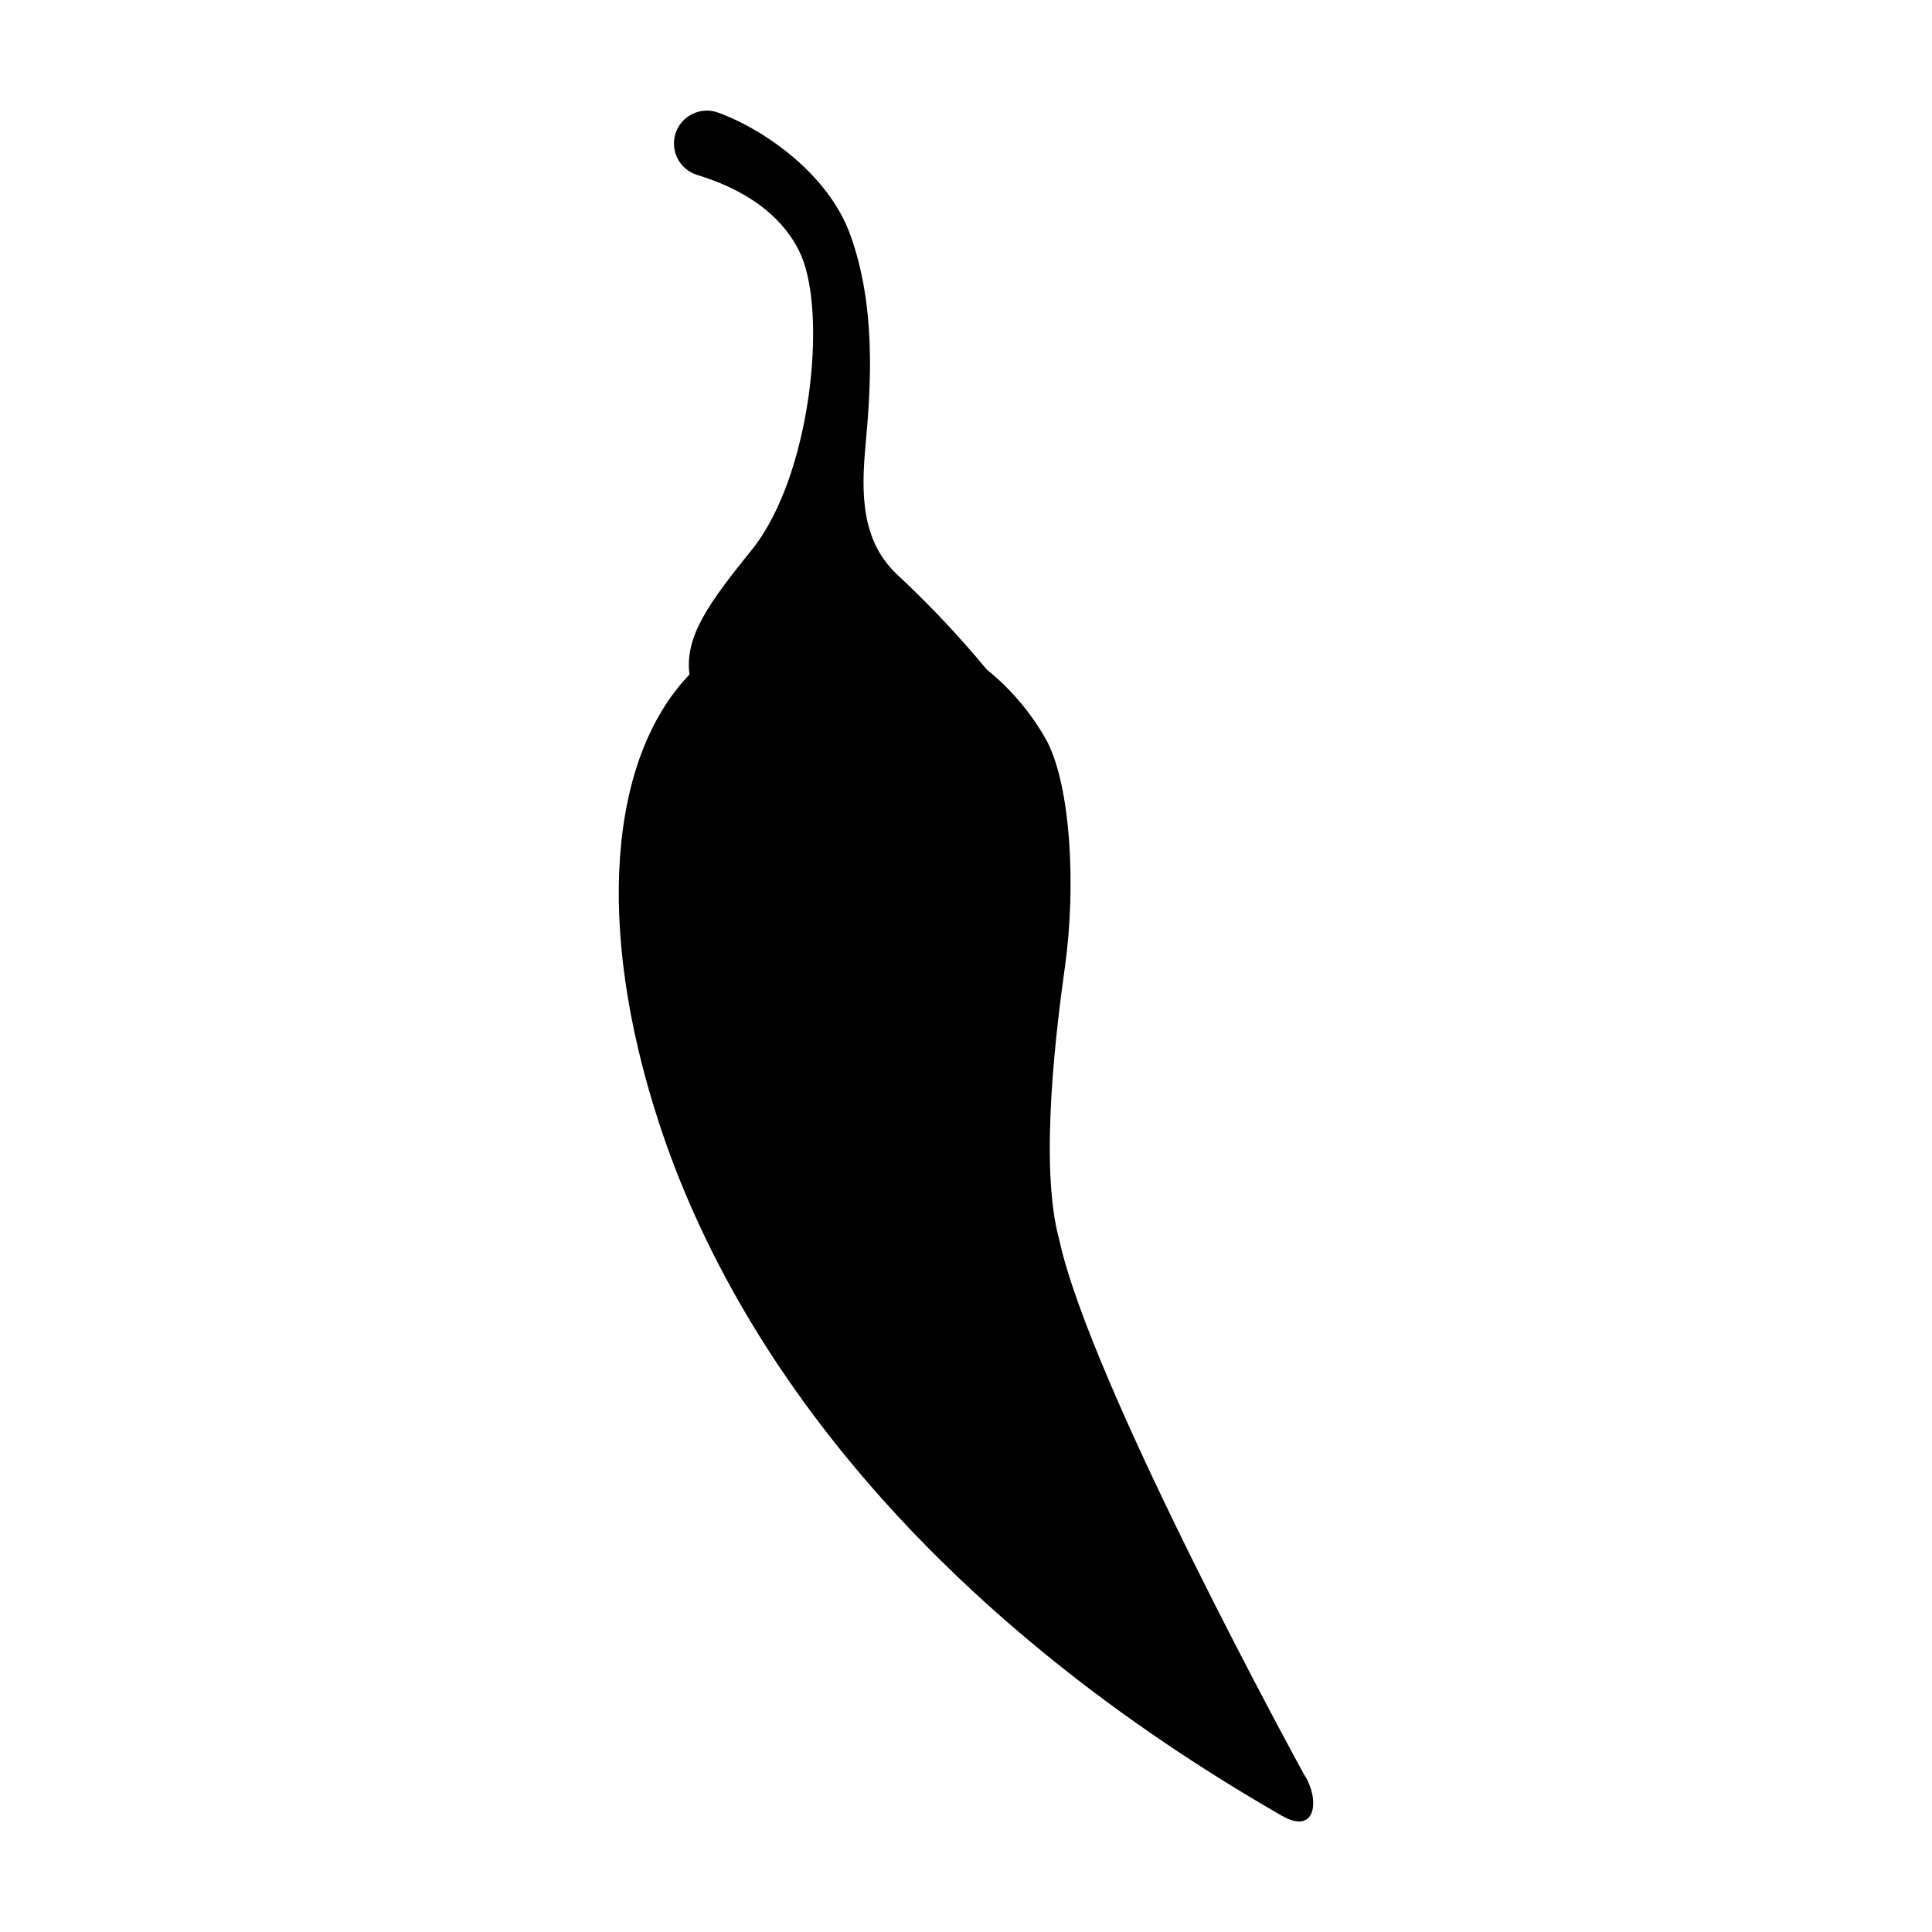 <?xml version="1.0" encoding="UTF-8"?>
<!-- Uploaded to: SVG Repo, www.svgrepo.com, Generator: SVG Repo Mixer Tools -->
<svg fill="#000000" width="800px" height="800px" version="1.1" viewBox="144 144 512 512" xmlns="http://www.w3.org/2000/svg">
 <path d="m489.62 614.32s-56.605-103.17-64.93-141.87c-5.481-19.91-0.48-57.809 1.527-72.215 3.027-21.738 1.473-47.762-4.738-59.785v0.004c-4.055-7.324-9.484-13.789-15.996-19.043-7.176-8.664-14.895-16.867-23.102-24.559-10.297-9.18-10.184-22.059-8.984-35.086 1.422-15.445 2.801-36.484-4.039-55.488-5.777-16.051-22.672-27.941-35.148-32.473-2.203-0.773-4.625-0.629-6.723 0.398-2.094 1.027-3.691 2.852-4.434 5.066-0.738 2.215-0.559 4.633 0.5 6.715 1.059 2.082 2.906 3.648 5.133 4.356 17.438 5.293 24.715 14.535 27.672 21.453 6.856 16.059 2.438 58.582-13.094 77.875-11.016 13.684-17.902 22.797-16.543 33.086-21.336 22.258-24.977 66.773-8.227 118.37 21.926 67.551 76.957 133.39 165.18 184.05 9.395 5.394 10.043-4.688 5.945-10.859z"/>
</svg>